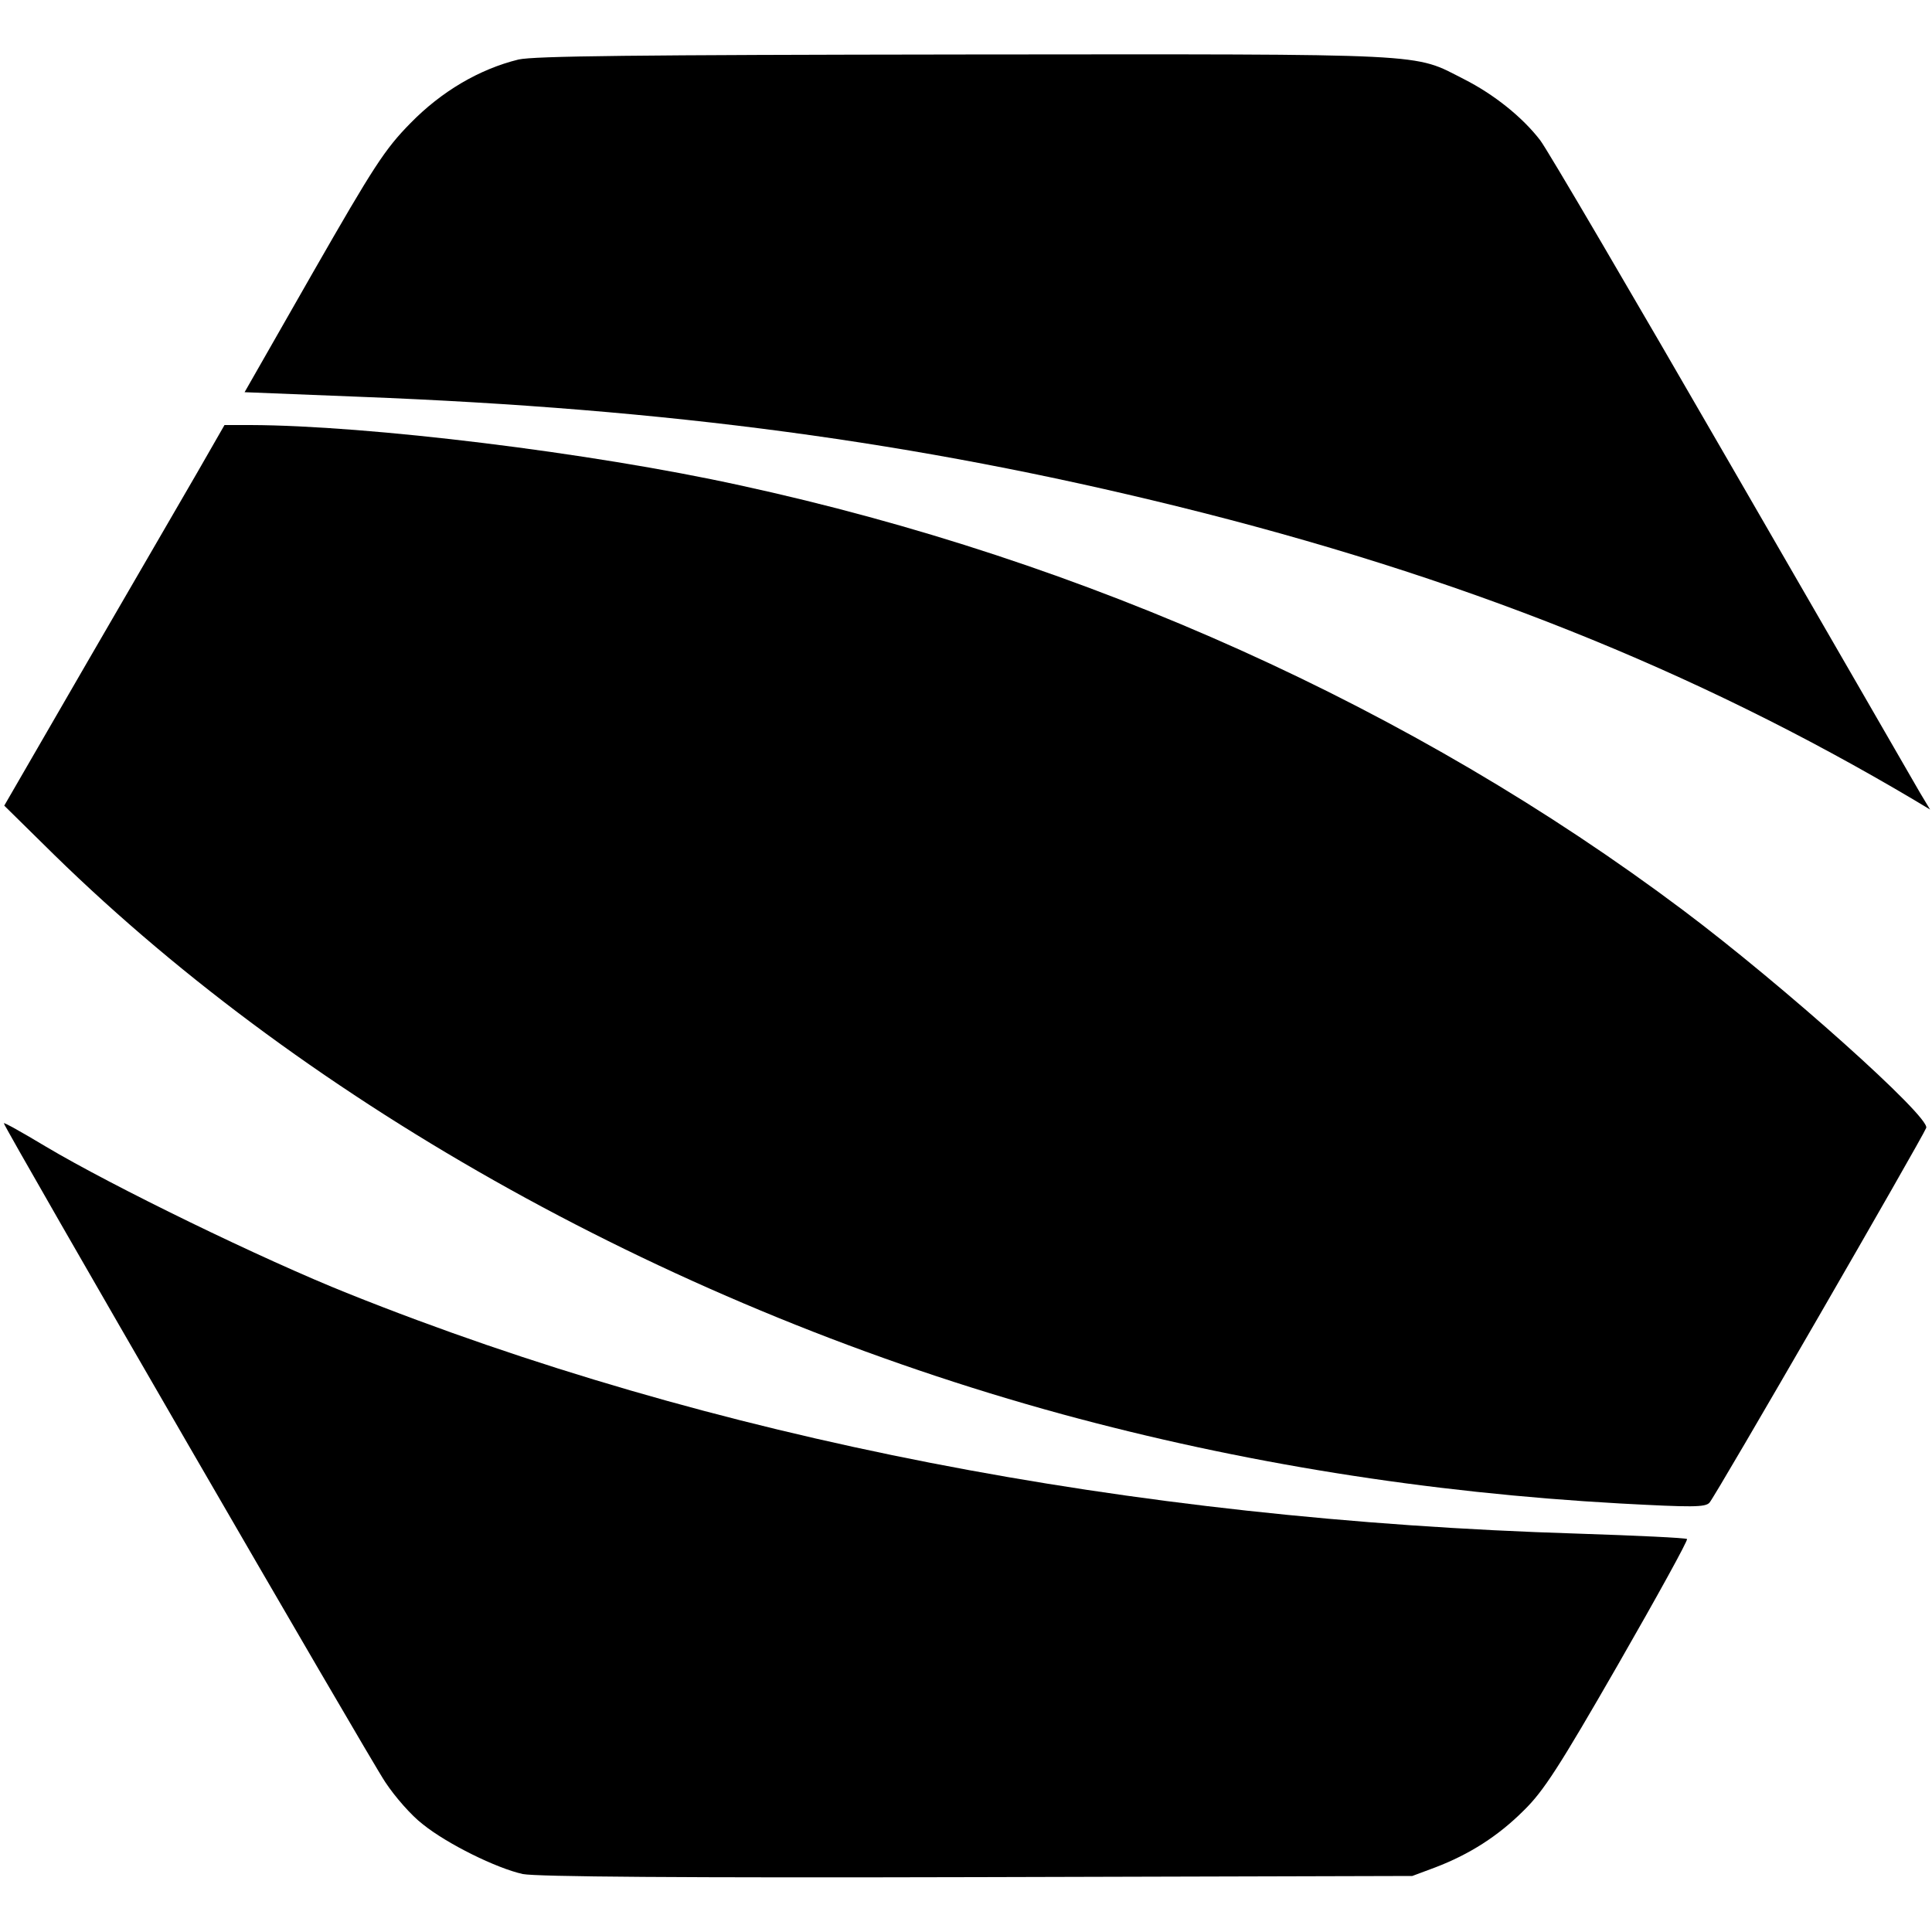 <?xml version="1.0" standalone="no"?>
<!DOCTYPE svg PUBLIC "-//W3C//DTD SVG 20010904//EN"
 "http://www.w3.org/TR/2001/REC-SVG-20010904/DTD/svg10.dtd">
<svg version="1.0" xmlns="http://www.w3.org/2000/svg"
 width="500pt" height="500pt" viewBox="0 0 500 500"
 preserveAspectRatio="xMidYMid meet">
<g transform="translate(0,500) scale(0.1,-0.1)"
fill="#000000" stroke="none">
<path d="M1342 4846 c-102 -25 -200 -83 -280 -165 -66 -67 -95 -112 -252 -386
l-177 -310 301 -12 c800 -31 1437 -117 2111 -283 734 -181 1340 -423 1910
-761 l40 -24 -27 45 c-14 25 -234 405 -488 845 -254 440 -476 819 -494 842
-46 60 -120 119 -197 158 -134 68 -69 65 -1290 64 -860 -1 -1116 -4 -1157 -13z"/>
<path d="M511 3778 c-39 -68 -168 -289 -286 -493 l-214 -370 130 -128 c666
-651 1609 -1174 2608 -1447 463 -126 943 -203 1444 -231 186 -10 220 -10 231
2 14 14 551 944 561 970 11 28 -370 369 -630 564 -697 523 -1542 904 -2440
1099 -387 85 -962 155 -1267 156 l-67 0 -70 -122z"/>
<path d="M10 2093 c0 -10 945 -1643 987 -1705 25 -38 68 -87 97 -109 63 -51
191 -114 259 -129 36 -7 406 -10 1177 -8 l1125 3 59 22 c89 34 163 81 230 148
51 50 91 112 244 378 101 176 181 321 178 324 -3 3 -130 9 -283 14 -1165 36
-2244 246 -3181 621 -223 89 -611 278 -784 381 -60 36 -108 63 -108 60z"/>
</g>
</svg>
